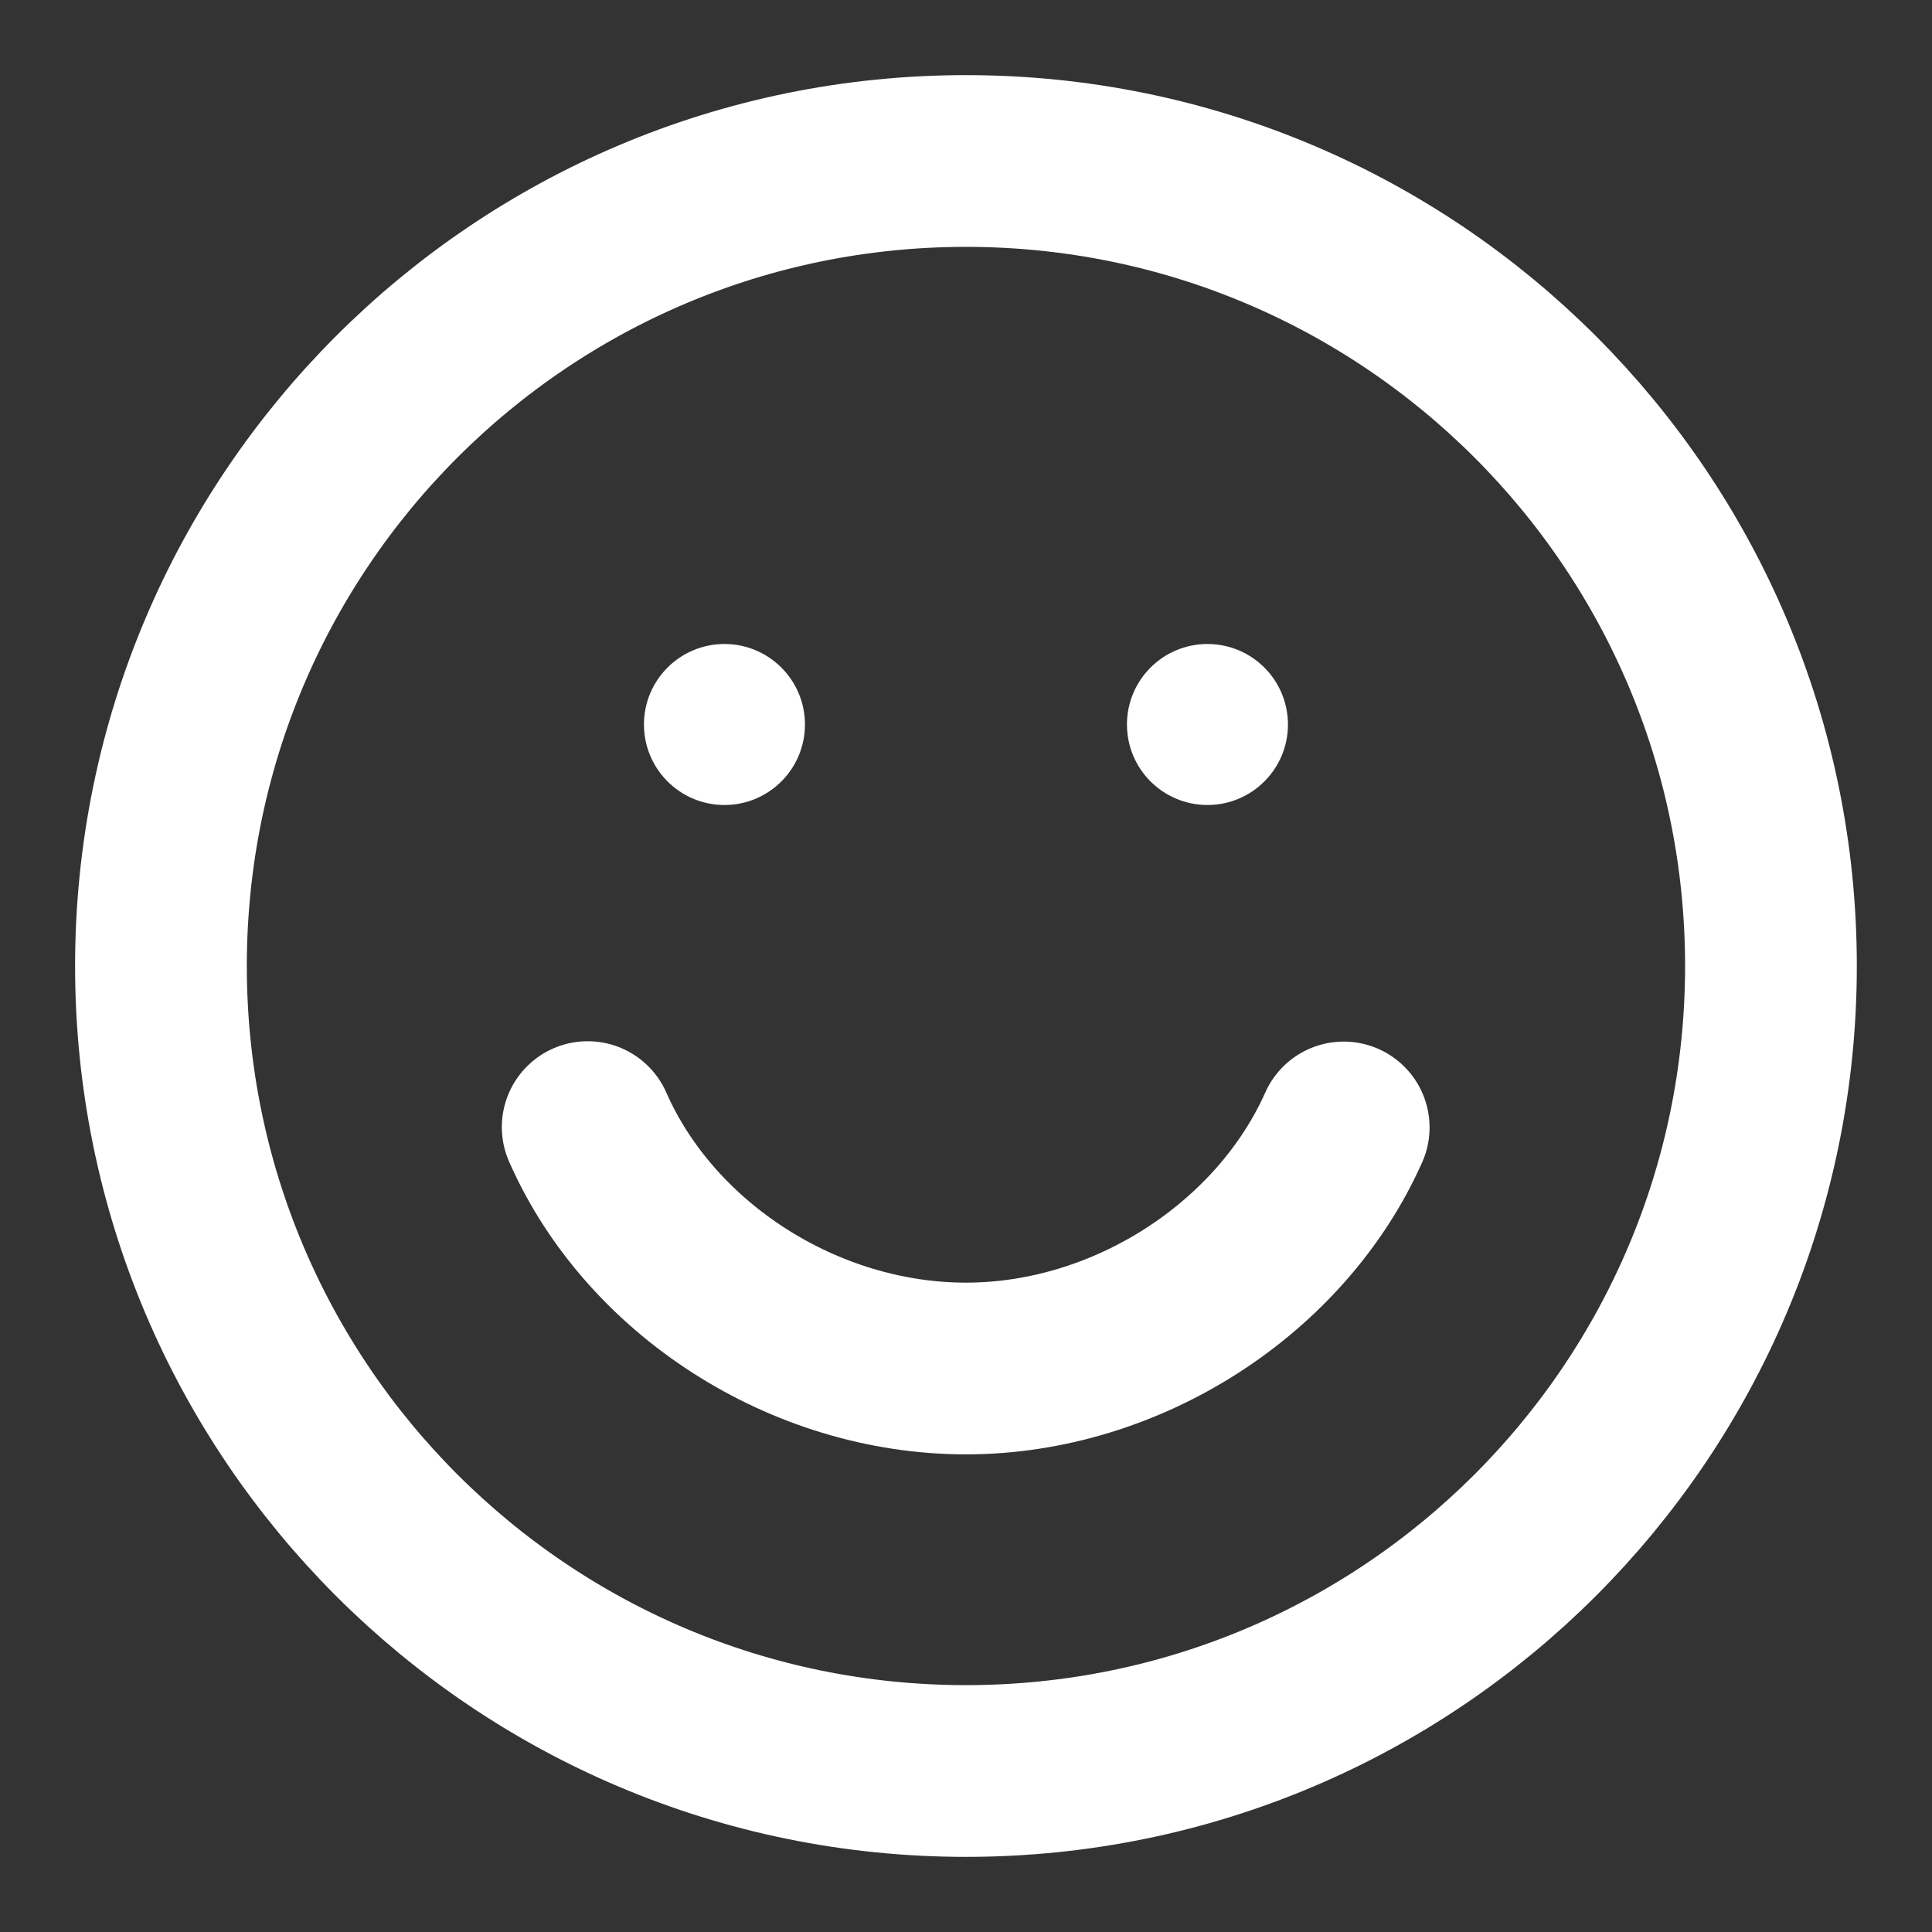 <svg width="180" height="180" viewBox="0 0 180 180" fill="none" xmlns="http://www.w3.org/2000/svg">
<rect x="0" y="0" width="180" height="180" fill="#333333" stroke="none"/>
<path d="M54.754 105.009C60.547 118.184 74.907 127.5 89.993 127.5C105.014 127.5 119.347 118.16 125.19 105.042" stroke="white" stroke-width="16" stroke-linecap="round" stroke-linejoin="round"/>
<circle cx="67.496" cy="67.5" r="7.5" fill="white"/>
<circle cx="112.496" cy="67.5" r="7.5" fill="white"/>
<path d="M89.996 165C131.417 165 164.996 131.421 164.996 90C164.996 48.579 131.417 15 89.996 15C48.575 15 14.996 48.579 14.996 90C14.996 131.421 48.575 165 89.996 165Z" stroke="white" stroke-width="16" stroke-linecap="round" stroke-linejoin="round"/>
</svg>
